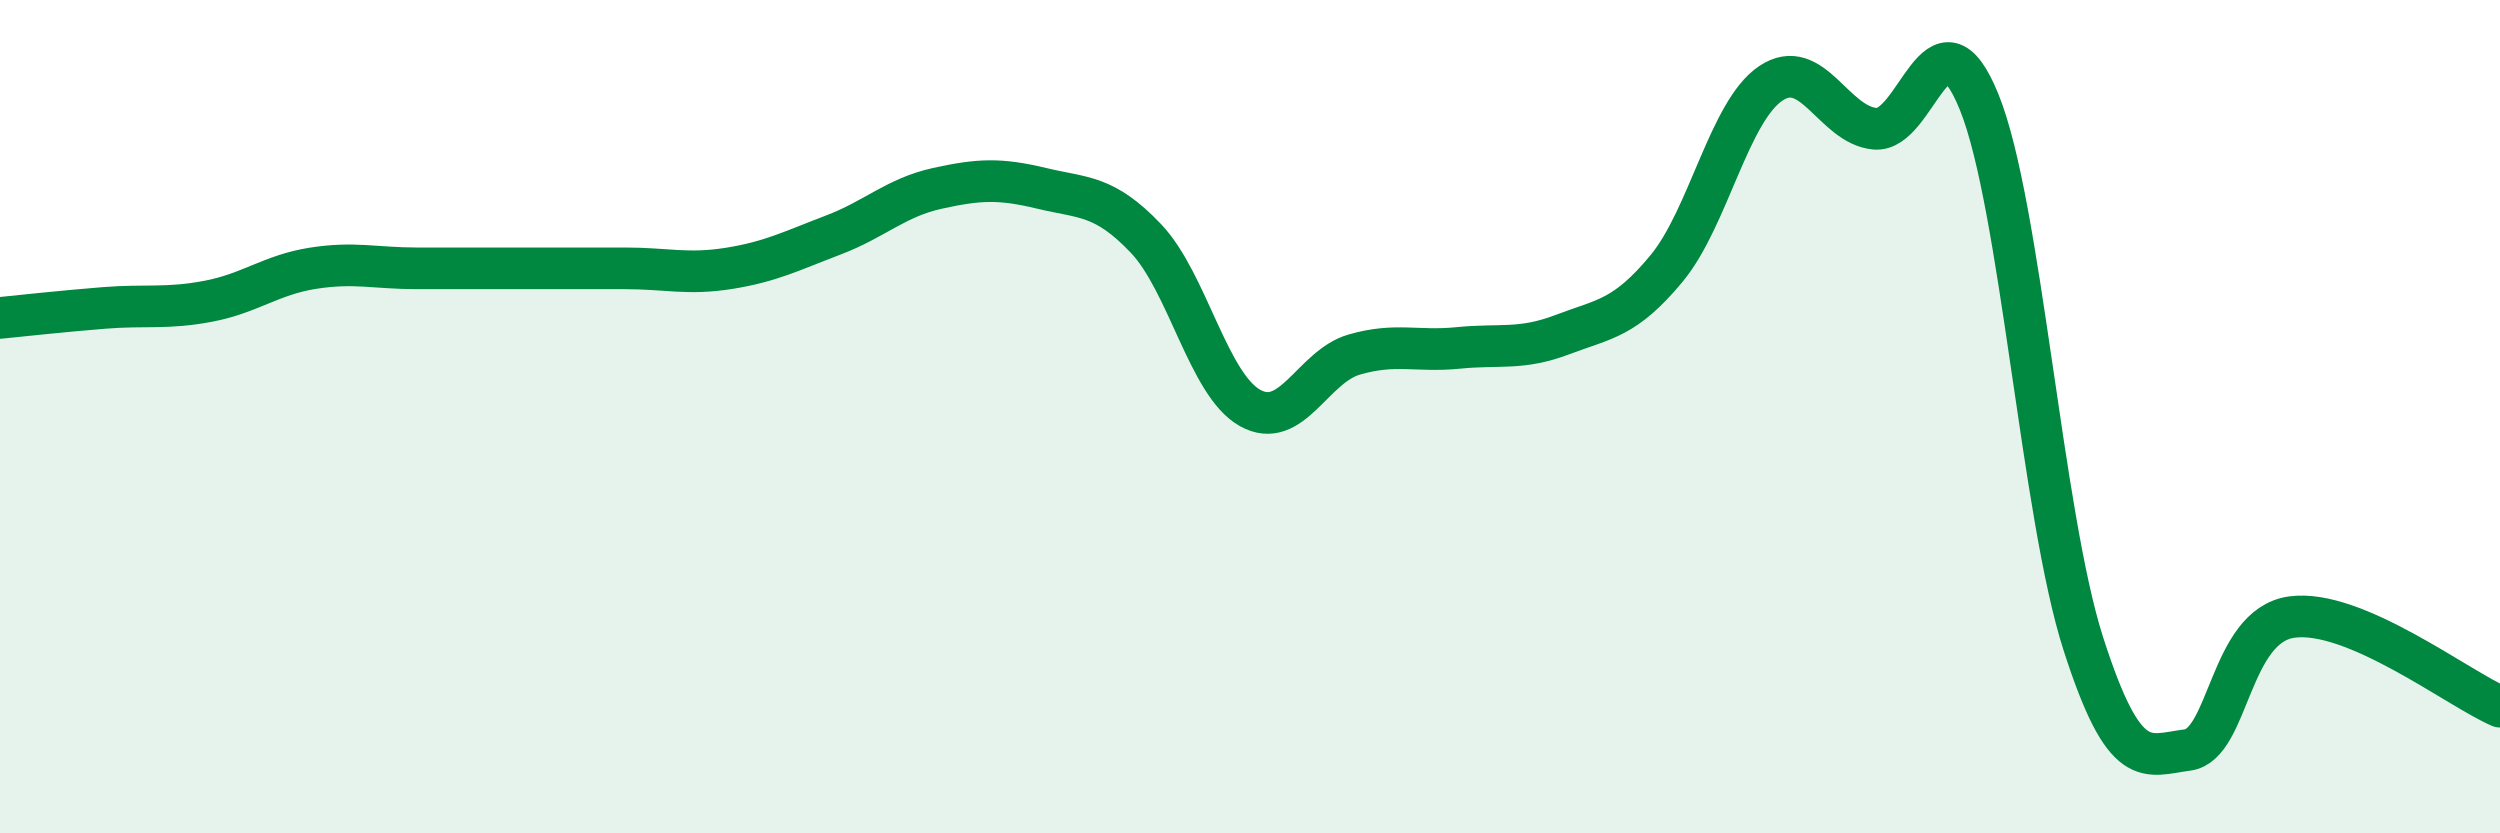 
    <svg width="60" height="20" viewBox="0 0 60 20" xmlns="http://www.w3.org/2000/svg">
      <path
        d="M 0,7.63 C 0.5,7.58 1.5,7.47 2.5,7.39 C 3.5,7.31 4,7.42 5,7.23 C 6,7.04 6.5,6.6 7.5,6.44 C 8.5,6.28 9,6.44 10,6.44 C 11,6.44 11.5,6.44 12.5,6.44 C 13.5,6.44 14,6.44 15,6.44 C 16,6.44 16.5,6.6 17.5,6.44 C 18.5,6.28 19,6.02 20,5.64 C 21,5.26 21.5,4.74 22.5,4.52 C 23.5,4.3 24,4.28 25,4.52 C 26,4.76 26.5,4.67 27.5,5.72 C 28.5,6.77 29,9.23 30,9.79 C 31,10.35 31.5,8.8 32.5,8.51 C 33.5,8.22 34,8.45 35,8.35 C 36,8.25 36.5,8.41 37.5,8.03 C 38.5,7.65 39,7.65 40,6.44 C 41,5.23 41.5,2.67 42.5,2 C 43.5,1.33 44,3 45,3.09 C 46,3.18 46.5,-0.02 47.5,2.45 C 48.5,4.92 49,12.34 50,15.45 C 51,18.56 51.5,18.13 52.5,18 C 53.5,17.87 53.5,15.02 55,14.81 C 56.5,14.6 59,16.53 60,16.96L60 20L0 20Z"
        fill="#008740"
        opacity="0.1"
        stroke-linecap="round"
        stroke-linejoin="round"
      />
      <path
        d="M 0,7.63 C 0.5,7.58 1.5,7.47 2.5,7.39 C 3.5,7.31 4,7.42 5,7.23 C 6,7.04 6.5,6.6 7.5,6.44 C 8.5,6.28 9,6.44 10,6.44 C 11,6.44 11.5,6.44 12.5,6.44 C 13.5,6.44 14,6.44 15,6.44 C 16,6.44 16.5,6.6 17.5,6.44 C 18.5,6.28 19,6.02 20,5.64 C 21,5.26 21.5,4.74 22.5,4.52 C 23.5,4.3 24,4.28 25,4.52 C 26,4.76 26.5,4.67 27.5,5.72 C 28.5,6.77 29,9.23 30,9.79 C 31,10.35 31.5,8.8 32.5,8.51 C 33.5,8.22 34,8.45 35,8.35 C 36,8.25 36.5,8.41 37.5,8.03 C 38.5,7.65 39,7.65 40,6.44 C 41,5.23 41.5,2.67 42.5,2 C 43.5,1.33 44,3 45,3.09 C 46,3.18 46.5,-0.02 47.5,2.45 C 48.5,4.92 49,12.34 50,15.45 C 51,18.56 51.5,18.13 52.5,18 C 53.5,17.87 53.5,15.02 55,14.81 C 56.5,14.6 59,16.53 60,16.96"
        stroke="#008740"
        stroke-width="1"
        fill="none"
        stroke-linecap="round"
        stroke-linejoin="round"
      />
    </svg>
  